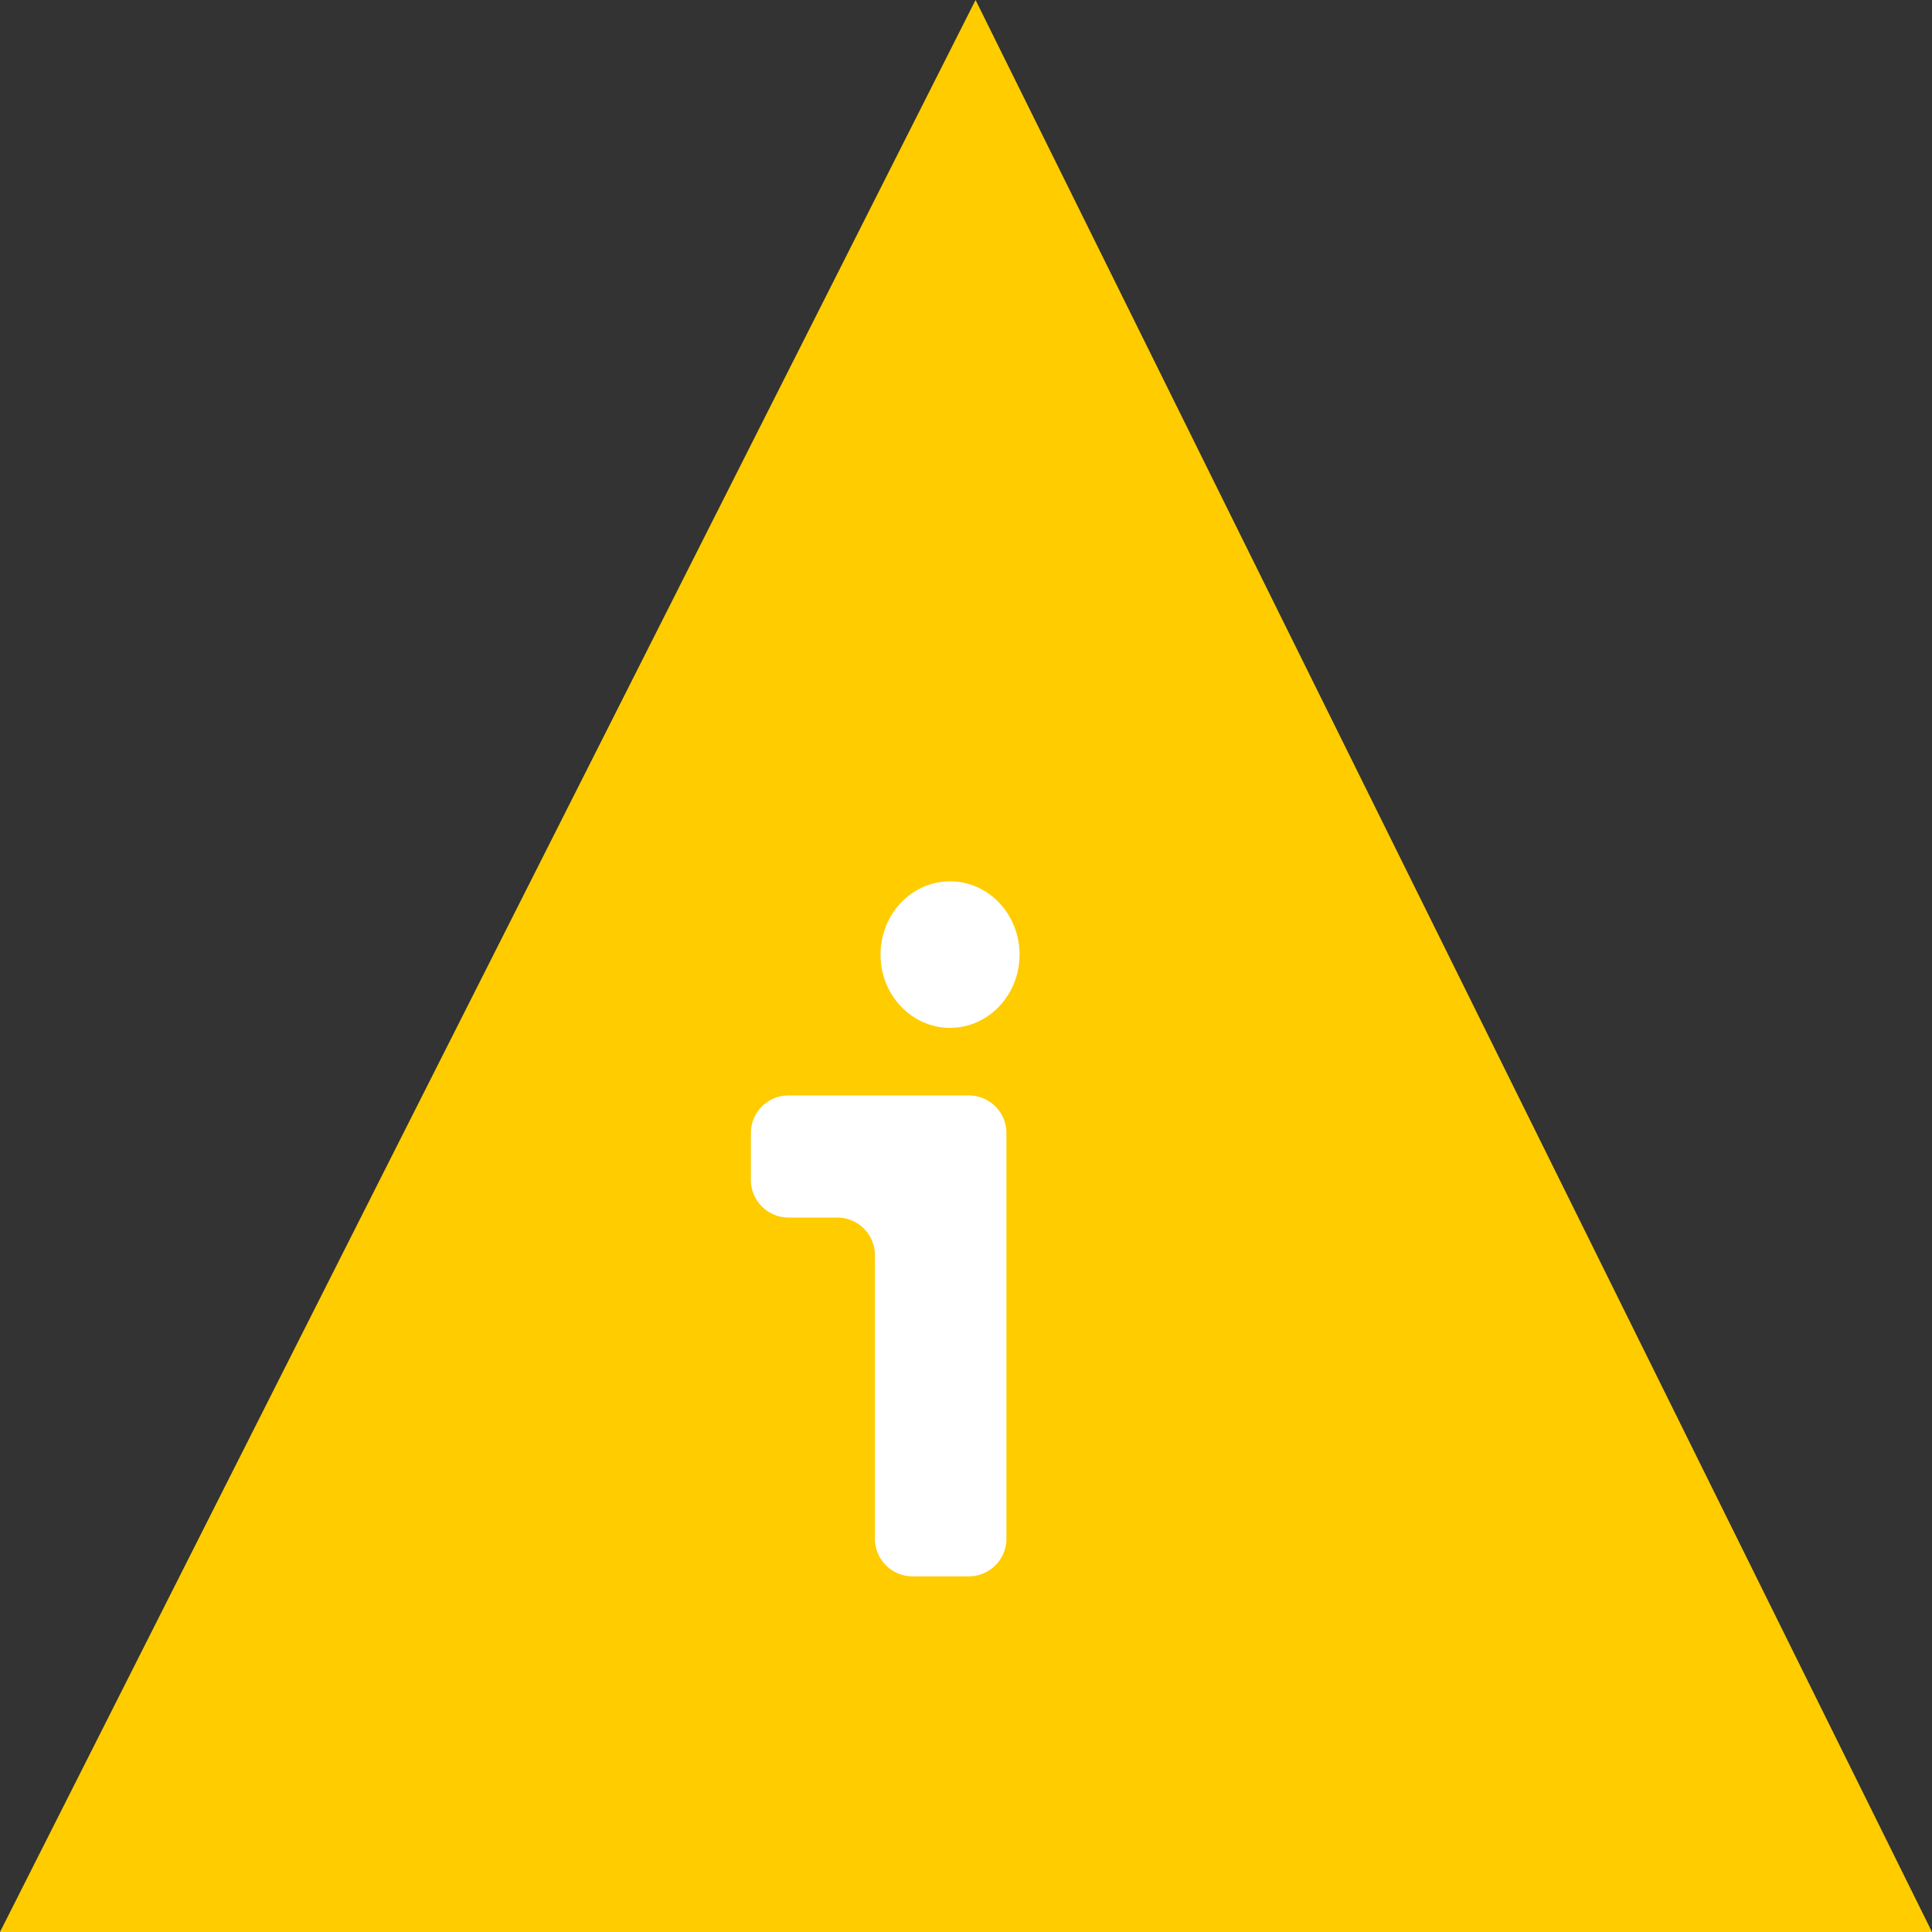 <svg xmlns="http://www.w3.org/2000/svg" viewBox="209 783 48.886 48.886">
  <rect x="209" y="783" width="48.886" height="48.886" fill="#333333" stroke="none"/>
  <defs>
    <style>
      .cls-1 {
        fill: #fc0;
      }

      .cls-2 {
        fill: #fff;
      }
    </style>
  </defs>
  <g id="Group_1050" data-name="Group 1050" transform="translate(3 41)">
    <g id="Symbol_8_1" data-name="Symbol 8 – 1" transform="translate(0 -326)">
      <path id="Path_2168" data-name="Path 2168" class="cls-1" d="M24.685,0,0,48.886H48.886Z" transform="translate(206 1068)"/>
    </g>
    <path id="Path_632" data-name="Path 632" class="cls-2" d="M19.914,19.8H15.351a.953.953,0,0,0-.951.951v1.188a.953.953,0,0,0,.951.951h1.236a.953.953,0,0,1,.951.951v7.177a.953.953,0,0,0,.951.951h1.426a.953.953,0,0,0,.951-.951V20.751A.953.953,0,0,0,19.914,19.8Z" transform="translate(210.6 749.918)"/>
    <ellipse id="Ellipse_15" data-name="Ellipse 15" class="cls-2" cx="1.759" cy="1.854" rx="1.759" ry="1.854" transform="translate(228.28 764.3)"/>
  </g>
</svg>

